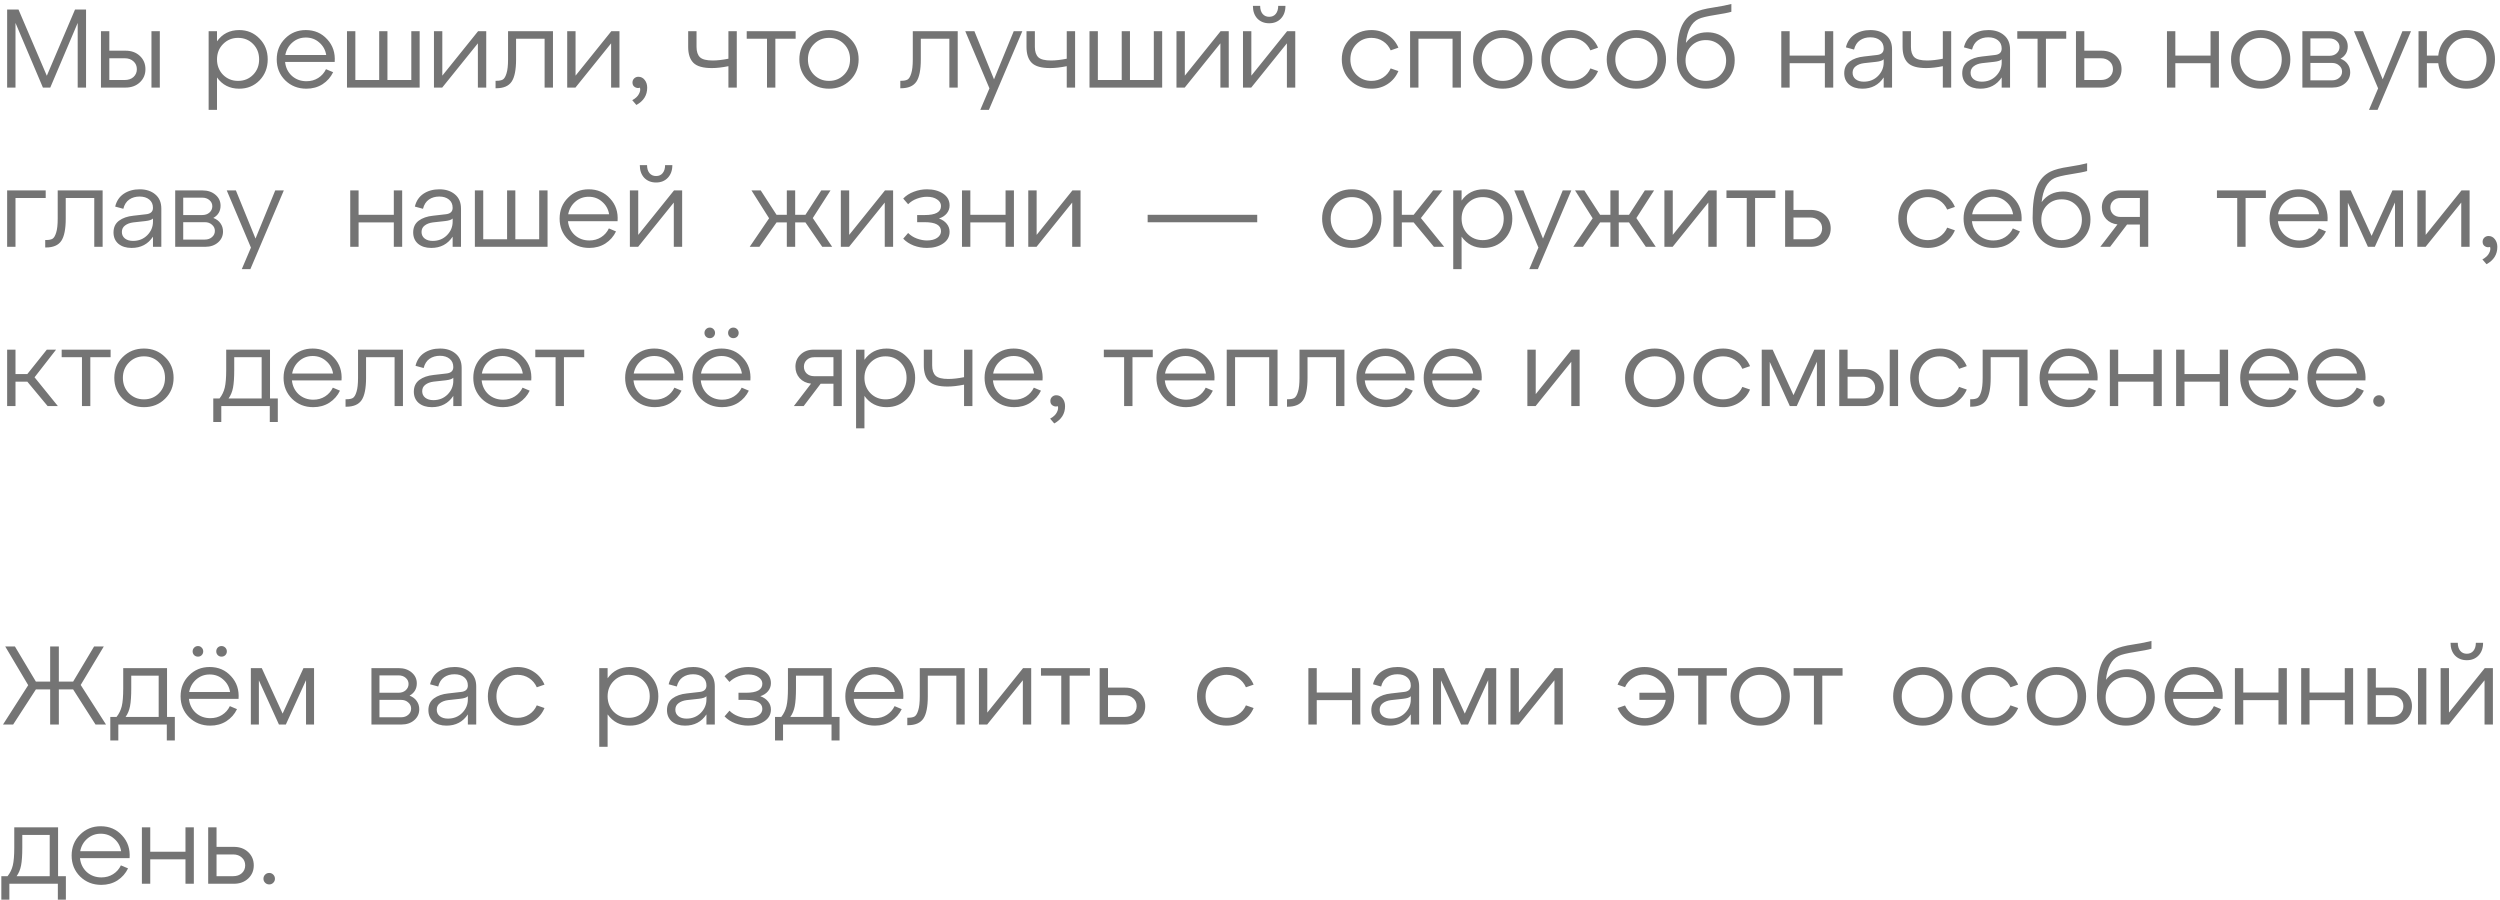 <?xml version="1.0" encoding="UTF-8"?> <svg xmlns="http://www.w3.org/2000/svg" width="314" height="113" viewBox="0 0 314 113" fill="none"><path d="M10.808 1.2V11H9.758V2.88L6.314 11H5.39L1.946 2.88V11H0.896V1.2H2.324L5.88 9.516L9.422 1.2H10.808ZM15.761 11H12.681V3.916H13.731V6.366H15.761C16.498 6.366 17.101 6.585 17.567 7.024C18.034 7.463 18.267 8.018 18.267 8.69C18.267 9.353 18.034 9.903 17.567 10.342C17.101 10.781 16.498 11 15.761 11ZM20.073 11H19.023V3.916H20.073V11ZM13.731 7.318V10.048H15.677C16.125 10.048 16.489 9.922 16.769 9.67C17.049 9.409 17.189 9.082 17.189 8.69C17.189 8.289 17.049 7.962 16.769 7.71C16.489 7.449 16.125 7.318 15.677 7.318H13.731ZM30.041 3.776C31.058 3.776 31.907 4.131 32.589 4.84C33.279 5.54 33.625 6.413 33.625 7.458C33.625 8.503 33.284 9.381 32.603 10.09C31.921 10.79 31.067 11.14 30.041 11.14C28.855 11.14 27.927 10.669 27.255 9.726V13.8H26.205V3.916H27.255V5.19C27.927 4.247 28.855 3.776 30.041 3.776ZM29.901 10.16C30.657 10.16 31.287 9.903 31.791 9.39C32.295 8.877 32.547 8.233 32.547 7.458C32.547 6.683 32.295 6.039 31.791 5.526C31.287 5.013 30.657 4.756 29.901 4.756C29.154 4.756 28.524 5.017 28.011 5.54C27.507 6.053 27.255 6.693 27.255 7.458C27.255 8.223 27.507 8.867 28.011 9.39C28.524 9.903 29.154 10.16 29.901 10.16ZM38.411 3.776C39.503 3.776 40.399 4.163 41.099 4.938C41.808 5.703 42.121 6.651 42.037 7.78H35.807C35.881 8.489 36.166 9.073 36.661 9.53C37.165 9.978 37.776 10.202 38.495 10.202C39.045 10.202 39.535 10.067 39.965 9.796C40.394 9.525 40.721 9.157 40.945 8.69L41.841 9.068C41.542 9.693 41.099 10.197 40.511 10.58C39.923 10.953 39.246 11.14 38.481 11.14C37.426 11.14 36.539 10.79 35.821 10.09C35.111 9.381 34.757 8.503 34.757 7.458C34.757 6.413 35.107 5.54 35.807 4.84C36.507 4.131 37.375 3.776 38.411 3.776ZM38.411 4.714C37.767 4.714 37.207 4.919 36.731 5.33C36.255 5.741 35.956 6.268 35.835 6.912H40.973C40.87 6.277 40.581 5.755 40.105 5.344C39.638 4.924 39.073 4.714 38.411 4.714ZM52.709 11H43.581V3.916H44.632V10.048H47.627V3.916H48.663V10.048H51.66V3.916H52.709V11ZM55.555 9.502L60.049 3.916H61.071V11H60.021V5.442L55.541 11H54.505V3.916H55.555V9.502ZM62.327 11.084H62.243V10.146H62.369C62.705 10.146 62.966 10.095 63.153 9.992C63.34 9.88 63.494 9.623 63.615 9.222C63.746 8.821 63.811 8.233 63.811 7.458V3.916H69.453V11H68.403V4.868H64.819V7.458C64.819 8.774 64.632 9.707 64.259 10.258C63.886 10.809 63.242 11.084 62.327 11.084ZM72.29 9.502L76.784 3.916H77.806V11H76.756V5.442L72.276 11H71.24V3.916H72.29V9.502ZM80.181 9.642C80.508 9.642 80.774 9.777 80.979 10.048C81.185 10.309 81.287 10.631 81.287 11.014C81.287 11.966 80.835 12.689 79.929 13.184L79.411 12.582C79.822 12.358 80.102 12.097 80.251 11.798C80.41 11.499 80.452 11.238 80.377 11.014C80.163 11.089 79.953 11.065 79.747 10.944C79.542 10.823 79.439 10.631 79.439 10.37C79.439 10.165 79.509 9.992 79.649 9.852C79.799 9.712 79.976 9.642 80.181 9.642ZM91.489 7.374V3.916H92.539V11H91.489V8.312C90.714 8.471 90.024 8.55 89.417 8.55C88.306 8.55 87.532 8.331 87.093 7.892C86.654 7.453 86.435 6.786 86.435 5.89V3.916H87.485V5.89C87.485 6.478 87.63 6.912 87.919 7.192C88.208 7.463 88.74 7.598 89.515 7.598C90.084 7.598 90.742 7.523 91.489 7.374ZM97.385 11H96.335V4.868H93.787V3.916H99.933V4.868H97.385V11ZM101.461 10.09C100.752 9.381 100.397 8.503 100.397 7.458C100.397 6.413 100.752 5.54 101.461 4.84C102.18 4.131 103.067 3.776 104.121 3.776C105.176 3.776 106.058 4.131 106.767 4.84C107.486 5.54 107.845 6.413 107.845 7.458C107.845 8.503 107.486 9.381 106.767 10.09C106.058 10.79 105.176 11.14 104.121 11.14C103.067 11.14 102.18 10.79 101.461 10.09ZM102.231 5.54C101.727 6.053 101.475 6.693 101.475 7.458C101.475 8.223 101.727 8.867 102.231 9.39C102.745 9.903 103.375 10.16 104.121 10.16C104.877 10.16 105.507 9.903 106.011 9.39C106.515 8.877 106.767 8.233 106.767 7.458C106.767 6.683 106.515 6.039 106.011 5.526C105.507 5.013 104.877 4.756 104.121 4.756C103.375 4.756 102.745 5.017 102.231 5.54ZM113.163 11.084H113.079V10.146H113.205C113.541 10.146 113.802 10.095 113.989 9.992C114.175 9.88 114.329 9.623 114.451 9.222C114.581 8.821 114.647 8.233 114.647 7.458V3.916H120.289V11H119.239V4.868H115.655V7.458C115.655 8.774 115.468 9.707 115.095 10.258C114.721 10.809 114.077 11.084 113.163 11.084ZM124.848 9.964L127.326 3.916H128.404L124.204 13.8H123.126L124.274 11.098L121.236 3.916H122.384L124.848 9.964ZM133.983 7.374V3.916H135.033V11H133.983V8.312C133.208 8.471 132.518 8.55 131.911 8.55C130.8 8.55 130.026 8.331 129.587 7.892C129.148 7.453 128.929 6.786 128.929 5.89V3.916H129.979V5.89C129.979 6.478 130.124 6.912 130.413 7.192C130.702 7.463 131.234 7.598 132.009 7.598C132.578 7.598 133.236 7.523 133.983 7.374ZM145.969 11H136.841V3.916H137.891V10.048H140.887V3.916H141.923V10.048H144.919V3.916H145.969V11ZM148.815 9.502L153.309 3.916H154.331V11H153.281V5.442L148.801 11H147.765V3.916H148.815V9.502ZM160.879 2.334C160.505 2.726 160.015 2.922 159.409 2.922C158.802 2.922 158.307 2.726 157.925 2.334C157.551 1.933 157.365 1.401 157.365 0.738H158.275C158.275 1.158 158.377 1.494 158.583 1.746C158.788 1.989 159.063 2.11 159.409 2.11C159.763 2.11 160.039 1.989 160.235 1.746C160.44 1.494 160.543 1.158 160.543 0.738H161.453C161.453 1.401 161.261 1.933 160.879 2.334ZM157.169 9.502L161.663 3.916H162.685V11H161.635V5.442L157.155 11H156.119V3.916H157.169V9.502ZM169.592 10.09C168.883 9.381 168.528 8.503 168.528 7.458C168.528 6.413 168.883 5.54 169.592 4.84C170.311 4.131 171.197 3.776 172.252 3.776C173.017 3.776 173.699 3.977 174.296 4.378C174.903 4.77 175.351 5.307 175.64 5.988L174.674 6.324C174.459 5.839 174.137 5.456 173.708 5.176C173.279 4.896 172.793 4.756 172.252 4.756C171.505 4.756 170.875 5.017 170.362 5.54C169.858 6.053 169.606 6.693 169.606 7.458C169.606 8.223 169.858 8.867 170.362 9.39C170.875 9.903 171.505 10.16 172.252 10.16C172.793 10.16 173.279 10.02 173.708 9.74C174.137 9.46 174.459 9.077 174.674 8.592L175.64 8.928C175.351 9.609 174.903 10.151 174.296 10.552C173.699 10.944 173.017 11.14 172.252 11.14C171.197 11.14 170.311 10.79 169.592 10.09ZM178.157 11H177.107V3.916H183.491V11H182.441V4.868H178.157V11ZM186.08 10.09C185.371 9.381 185.016 8.503 185.016 7.458C185.016 6.413 185.371 5.54 186.08 4.84C186.799 4.131 187.686 3.776 188.74 3.776C189.795 3.776 190.677 4.131 191.386 4.84C192.105 5.54 192.464 6.413 192.464 7.458C192.464 8.503 192.105 9.381 191.386 10.09C190.677 10.79 189.795 11.14 188.74 11.14C187.686 11.14 186.799 10.79 186.08 10.09ZM186.85 5.54C186.346 6.053 186.094 6.693 186.094 7.458C186.094 8.223 186.346 8.867 186.85 9.39C187.364 9.903 187.994 10.16 188.74 10.16C189.496 10.16 190.126 9.903 190.63 9.39C191.134 8.877 191.386 8.233 191.386 7.458C191.386 6.683 191.134 6.039 190.63 5.526C190.126 5.013 189.496 4.756 188.74 4.756C187.994 4.756 187.364 5.017 186.85 5.54ZM194.666 10.09C193.957 9.381 193.602 8.503 193.602 7.458C193.602 6.413 193.957 5.54 194.666 4.84C195.385 4.131 196.272 3.776 197.326 3.776C198.092 3.776 198.773 3.977 199.37 4.378C199.977 4.77 200.425 5.307 200.714 5.988L199.748 6.324C199.534 5.839 199.212 5.456 198.782 5.176C198.353 4.896 197.868 4.756 197.326 4.756C196.58 4.756 195.95 5.017 195.436 5.54C194.932 6.053 194.68 6.693 194.68 7.458C194.68 8.223 194.932 8.867 195.436 9.39C195.95 9.903 196.58 10.16 197.326 10.16C197.868 10.16 198.353 10.02 198.782 9.74C199.212 9.46 199.534 9.077 199.748 8.592L200.714 8.928C200.425 9.609 199.977 10.151 199.37 10.552C198.773 10.944 198.092 11.14 197.326 11.14C196.272 11.14 195.385 10.79 194.666 10.09ZM202.869 10.09C202.16 9.381 201.805 8.503 201.805 7.458C201.805 6.413 202.16 5.54 202.869 4.84C203.588 4.131 204.475 3.776 205.529 3.776C206.584 3.776 207.466 4.131 208.175 4.84C208.894 5.54 209.253 6.413 209.253 7.458C209.253 8.503 208.894 9.381 208.175 10.09C207.466 10.79 206.584 11.14 205.529 11.14C204.475 11.14 203.588 10.79 202.869 10.09ZM203.639 5.54C203.135 6.053 202.883 6.693 202.883 7.458C202.883 8.223 203.135 8.867 203.639 9.39C204.153 9.903 204.783 10.16 205.529 10.16C206.285 10.16 206.915 9.903 207.419 9.39C207.923 8.877 208.175 8.233 208.175 7.458C208.175 6.683 207.923 6.039 207.419 5.526C206.915 5.013 206.285 4.756 205.529 4.756C204.783 4.756 204.153 5.017 203.639 5.54ZM214.449 4.056C215.429 4.056 216.246 4.392 216.899 5.064C217.553 5.736 217.879 6.567 217.879 7.556C217.879 8.583 217.534 9.437 216.843 10.118C216.153 10.799 215.289 11.14 214.253 11.14C213.208 11.14 212.34 10.79 211.649 10.09C210.959 9.39 210.613 8.485 210.613 7.374C210.613 5.685 210.786 4.392 211.131 3.496C211.477 2.6 212.055 1.951 212.867 1.55C213.381 1.298 214.146 1.097 215.163 0.948C216.181 0.789 216.946 0.64 217.459 0.5V1.48C217.095 1.592 216.405 1.727 215.387 1.886C214.379 2.045 213.693 2.213 213.329 2.39C212.443 2.819 211.915 3.818 211.747 5.386C212.391 4.499 213.292 4.056 214.449 4.056ZM212.433 9.432C212.919 9.917 213.525 10.16 214.253 10.16C214.981 10.16 215.588 9.917 216.073 9.432C216.559 8.947 216.801 8.335 216.801 7.598C216.801 6.861 216.559 6.249 216.073 5.764C215.588 5.279 214.981 5.036 214.253 5.036C213.525 5.036 212.919 5.279 212.433 5.764C211.948 6.249 211.705 6.861 211.705 7.598C211.705 8.335 211.948 8.947 212.433 9.432ZM224.78 11H223.73V3.916H224.78V6.982H229.204V3.916H230.254V11H229.204V7.934H224.78V11ZM234.926 3.776C235.729 3.776 236.382 3.991 236.886 4.42C237.39 4.84 237.642 5.433 237.642 6.198V11H236.592V9.726C235.967 10.669 235.071 11.14 233.904 11.14C233.223 11.14 232.672 10.967 232.252 10.622C231.841 10.267 231.636 9.791 231.636 9.194C231.636 8.559 231.865 8.069 232.322 7.724C232.789 7.379 233.391 7.169 234.128 7.094L235.71 6.912C236.298 6.856 236.592 6.585 236.592 6.1C236.592 5.661 236.438 5.316 236.13 5.064C235.822 4.812 235.416 4.686 234.912 4.686C234.408 4.686 233.974 4.812 233.61 5.064C233.246 5.316 232.999 5.703 232.868 6.226L231.846 5.946C232.014 5.246 232.373 4.709 232.924 4.336C233.484 3.963 234.151 3.776 234.926 3.776ZM234.086 10.258C234.805 10.258 235.402 10.02 235.878 9.544C236.354 9.059 236.592 8.494 236.592 7.85V7.444C236.452 7.603 236.135 7.71 235.64 7.766L234.114 7.934C233.685 7.99 233.339 8.121 233.078 8.326C232.817 8.522 232.686 8.793 232.686 9.138C232.686 9.474 232.812 9.745 233.064 9.95C233.325 10.155 233.666 10.258 234.086 10.258ZM244.018 7.374V3.916H245.068V11H244.018V8.312C243.244 8.471 242.553 8.55 241.946 8.55C240.836 8.55 240.061 8.331 239.622 7.892C239.184 7.453 238.964 6.786 238.964 5.89V3.916H240.014V5.89C240.014 6.478 240.159 6.912 240.448 7.192C240.738 7.463 241.27 7.598 242.044 7.598C242.614 7.598 243.272 7.523 244.018 7.374ZM249.746 3.776C250.549 3.776 251.202 3.991 251.706 4.42C252.21 4.84 252.462 5.433 252.462 6.198V11H251.412V9.726C250.787 10.669 249.891 11.14 248.724 11.14C248.043 11.14 247.492 10.967 247.072 10.622C246.662 10.267 246.456 9.791 246.456 9.194C246.456 8.559 246.685 8.069 247.142 7.724C247.609 7.379 248.211 7.169 248.948 7.094L250.53 6.912C251.118 6.856 251.412 6.585 251.412 6.1C251.412 5.661 251.258 5.316 250.95 5.064C250.642 4.812 250.236 4.686 249.732 4.686C249.228 4.686 248.794 4.812 248.43 5.064C248.066 5.316 247.819 5.703 247.688 6.226L246.666 5.946C246.834 5.246 247.194 4.709 247.744 4.336C248.304 3.963 248.972 3.776 249.746 3.776ZM248.906 10.258C249.625 10.258 250.222 10.02 250.698 9.544C251.174 9.059 251.412 8.494 251.412 7.85V7.444C251.272 7.603 250.955 7.71 250.46 7.766L248.934 7.934C248.505 7.99 248.16 8.121 247.898 8.326C247.637 8.522 247.506 8.793 247.506 9.138C247.506 9.474 247.632 9.745 247.884 9.95C248.146 10.155 248.486 10.258 248.906 10.258ZM256.969 11H255.919V4.868H253.371V3.916H259.517V4.868H256.969V11ZM263.96 11H260.74V3.916H261.79V6.366H263.96C264.697 6.366 265.299 6.585 265.766 7.024C266.232 7.463 266.466 8.018 266.466 8.69C266.466 9.353 266.232 9.903 265.766 10.342C265.299 10.781 264.697 11 263.96 11ZM261.79 7.318V10.048H263.876C264.324 10.048 264.688 9.922 264.968 9.67C265.248 9.409 265.388 9.082 265.388 8.69C265.388 8.289 265.248 7.962 264.968 7.71C264.688 7.449 264.324 7.318 263.876 7.318H261.79ZM273.221 11H272.171V3.916H273.221V6.982H277.645V3.916H278.695V11H277.645V7.934H273.221V11ZM281.282 10.09C280.572 9.381 280.218 8.503 280.218 7.458C280.218 6.413 280.572 5.54 281.282 4.84C282 4.131 282.887 3.776 283.942 3.776C284.996 3.776 285.878 4.131 286.588 4.84C287.306 5.54 287.666 6.413 287.666 7.458C287.666 8.503 287.306 9.381 286.588 10.09C285.878 10.79 284.996 11.14 283.942 11.14C282.887 11.14 282 10.79 281.282 10.09ZM282.052 5.54C281.548 6.053 281.296 6.693 281.296 7.458C281.296 8.223 281.548 8.867 282.052 9.39C282.565 9.903 283.195 10.16 283.942 10.16C284.698 10.16 285.328 9.903 285.832 9.39C286.336 8.877 286.588 8.233 286.588 7.458C286.588 6.683 286.336 6.039 285.832 5.526C285.328 5.013 284.698 4.756 283.942 4.756C283.195 4.756 282.565 5.017 282.052 5.54ZM293.967 7.374C294.359 7.523 294.658 7.747 294.863 8.046C295.078 8.345 295.185 8.69 295.185 9.082C295.185 9.633 294.975 10.09 294.555 10.454C294.135 10.818 293.599 11 292.945 11H289.179V3.916H292.609C293.263 3.916 293.804 4.098 294.233 4.462C294.663 4.826 294.877 5.283 294.877 5.834C294.877 6.515 294.574 7.029 293.967 7.374ZM292.567 4.826H290.187V7.01H292.567C292.941 7.01 293.244 6.907 293.477 6.702C293.72 6.487 293.841 6.221 293.841 5.904C293.841 5.596 293.72 5.339 293.477 5.134C293.244 4.929 292.941 4.826 292.567 4.826ZM290.187 10.09H292.903C293.267 10.09 293.566 9.987 293.799 9.782C294.042 9.577 294.163 9.315 294.163 8.998C294.163 8.69 294.042 8.433 293.799 8.228C293.566 8.013 293.267 7.906 292.903 7.906H290.187V10.09ZM299.266 9.964L301.744 3.916H302.822L298.622 13.8H297.544L298.692 11.098L295.654 3.916H296.802L299.266 9.964ZM309.801 3.776C310.818 3.776 311.668 4.131 312.349 4.84C313.03 5.54 313.371 6.413 313.371 7.458C313.371 8.503 313.03 9.381 312.349 10.09C311.668 10.79 310.818 11.14 309.801 11.14C308.858 11.14 308.056 10.841 307.393 10.244C306.73 9.637 306.348 8.867 306.245 7.934H304.817V11H303.767V3.916H304.817V6.982H306.245C306.348 6.049 306.73 5.283 307.393 4.686C308.056 4.079 308.858 3.776 309.801 3.776ZM307.967 9.39C308.452 9.903 309.054 10.16 309.773 10.16C310.492 10.16 311.094 9.903 311.579 9.39C312.064 8.867 312.307 8.223 312.307 7.458C312.307 6.693 312.064 6.053 311.579 5.54C311.094 5.017 310.492 4.756 309.773 4.756C309.054 4.756 308.452 5.017 307.967 5.54C307.491 6.053 307.253 6.693 307.253 7.458C307.253 8.223 307.491 8.867 307.967 9.39ZM1.946 31H0.896V23.916H5.74V24.868H1.946V31ZM5.764 31.084H5.68V30.146H5.806C6.142 30.146 6.404 30.095 6.59 29.992C6.777 29.88 6.931 29.623 7.052 29.222C7.183 28.821 7.248 28.233 7.248 27.458V23.916H12.89V31H11.84V24.868H8.256V27.458C8.256 28.774 8.07 29.707 7.696 30.258C7.323 30.809 6.679 31.084 5.764 31.084ZM17.547 23.776C18.35 23.776 19.003 23.991 19.507 24.42C20.011 24.84 20.263 25.433 20.263 26.198V31H19.213V29.726C18.588 30.669 17.692 31.14 16.525 31.14C15.844 31.14 15.293 30.967 14.873 30.622C14.463 30.267 14.257 29.791 14.257 29.194C14.257 28.559 14.486 28.069 14.943 27.724C15.41 27.379 16.012 27.169 16.749 27.094L18.331 26.912C18.919 26.856 19.213 26.585 19.213 26.1C19.213 25.661 19.059 25.316 18.751 25.064C18.443 24.812 18.037 24.686 17.533 24.686C17.029 24.686 16.595 24.812 16.231 25.064C15.867 25.316 15.62 25.703 15.489 26.226L14.467 25.946C14.635 25.246 14.995 24.709 15.545 24.336C16.105 23.963 16.773 23.776 17.547 23.776ZM16.707 30.258C17.426 30.258 18.023 30.02 18.499 29.544C18.975 29.059 19.213 28.494 19.213 27.85V27.444C19.073 27.603 18.756 27.71 18.261 27.766L16.735 27.934C16.306 27.99 15.961 28.121 15.699 28.326C15.438 28.522 15.307 28.793 15.307 29.138C15.307 29.474 15.433 29.745 15.685 29.95C15.947 30.155 16.287 30.258 16.707 30.258ZM26.793 27.374C27.185 27.523 27.484 27.747 27.689 28.046C27.904 28.345 28.011 28.69 28.011 29.082C28.011 29.633 27.801 30.09 27.381 30.454C26.961 30.818 26.425 31 25.771 31H22.005V23.916H25.435C26.089 23.916 26.63 24.098 27.059 24.462C27.489 24.826 27.703 25.283 27.703 25.834C27.703 26.515 27.4 27.029 26.793 27.374ZM25.393 24.826H23.013V27.01H25.393C25.767 27.01 26.07 26.907 26.303 26.702C26.546 26.487 26.667 26.221 26.667 25.904C26.667 25.596 26.546 25.339 26.303 25.134C26.07 24.929 25.767 24.826 25.393 24.826ZM23.013 30.09H25.729C26.093 30.09 26.392 29.987 26.625 29.782C26.868 29.577 26.989 29.315 26.989 28.998C26.989 28.69 26.868 28.433 26.625 28.228C26.392 28.013 26.093 27.906 25.729 27.906H23.013V30.09ZM32.092 29.964L34.57 23.916H35.648L31.448 33.8H30.37L31.518 31.098L28.48 23.916H29.628L32.092 29.964ZM45.039 31H43.989V23.916H45.039V26.982H49.463V23.916H50.513V31H49.463V27.934H45.039V31ZM55.186 23.776C55.988 23.776 56.642 23.991 57.146 24.42C57.65 24.84 57.902 25.433 57.902 26.198V31H56.852V29.726C56.226 30.669 55.33 31.14 54.164 31.14C53.482 31.14 52.932 30.967 52.512 30.622C52.101 30.267 51.896 29.791 51.896 29.194C51.896 28.559 52.124 28.069 52.582 27.724C53.048 27.379 53.65 27.169 54.388 27.094L55.97 26.912C56.558 26.856 56.852 26.585 56.852 26.1C56.852 25.661 56.698 25.316 56.39 25.064C56.082 24.812 55.676 24.686 55.172 24.686C54.668 24.686 54.234 24.812 53.87 25.064C53.506 25.316 53.258 25.703 53.128 26.226L52.106 25.946C52.274 25.246 52.633 24.709 53.184 24.336C53.744 23.963 54.411 23.776 55.186 23.776ZM54.346 30.258C55.064 30.258 55.662 30.02 56.138 29.544C56.614 29.059 56.852 28.494 56.852 27.85V27.444C56.712 27.603 56.394 27.71 55.9 27.766L54.374 27.934C53.944 27.99 53.599 28.121 53.338 28.326C53.076 28.522 52.946 28.793 52.946 29.138C52.946 29.474 53.072 29.745 53.324 29.95C53.585 30.155 53.926 30.258 54.346 30.258ZM68.772 31H59.644V23.916H60.694V30.048H63.69V23.916H64.726V30.048H67.722V23.916H68.772V31ZM73.942 23.776C75.034 23.776 75.93 24.163 76.629 24.938C77.339 25.703 77.651 26.651 77.567 27.78H71.338C71.412 28.489 71.697 29.073 72.192 29.53C72.695 29.978 73.307 30.202 74.025 30.202C74.576 30.202 75.066 30.067 75.496 29.796C75.925 29.525 76.251 29.157 76.475 28.69L77.371 29.068C77.073 29.693 76.629 30.197 76.041 30.58C75.454 30.953 74.777 31.14 74.011 31.14C72.957 31.14 72.07 30.79 71.352 30.09C70.642 29.381 70.287 28.503 70.287 27.458C70.287 26.413 70.638 25.54 71.338 24.84C72.037 24.131 72.906 23.776 73.942 23.776ZM73.942 24.714C73.297 24.714 72.737 24.919 72.261 25.33C71.785 25.741 71.487 26.268 71.365 26.912H76.504C76.401 26.277 76.112 25.755 75.635 25.344C75.169 24.924 74.604 24.714 73.942 24.714ZM83.873 22.334C83.499 22.726 83.009 22.922 82.403 22.922C81.796 22.922 81.301 22.726 80.918 22.334C80.545 21.933 80.359 21.401 80.359 20.738H81.269C81.269 21.158 81.371 21.494 81.576 21.746C81.782 21.989 82.057 22.11 82.403 22.11C82.757 22.11 83.032 21.989 83.228 21.746C83.434 21.494 83.537 21.158 83.537 20.738H84.447C84.447 21.401 84.255 21.933 83.873 22.334ZM80.162 29.502L84.656 23.916H85.678V31H84.629V25.442L80.148 31H79.112V23.916H80.162V29.502ZM104.312 23.916L102.086 27.388L104.522 31H103.276L101.162 27.934H99.874V31H98.824V27.934H97.536L95.38 31H94.162L96.598 27.416L94.386 23.916H95.548L97.536 26.982H98.824V23.916H99.874V26.982H101.162L103.15 23.916H104.312ZM106.658 29.502L111.152 23.916H112.174V31H111.124V25.442L106.644 31H105.608V23.916H106.658V29.502ZM117.938 27.444C118.358 27.593 118.684 27.817 118.918 28.116C119.151 28.405 119.268 28.737 119.268 29.11C119.268 29.735 118.992 30.23 118.442 30.594C117.9 30.958 117.228 31.14 116.426 31.14C115.856 31.14 115.306 31.042 114.774 30.846C114.242 30.641 113.798 30.351 113.444 29.978L114.06 29.264C114.368 29.572 114.736 29.805 115.166 29.964C115.604 30.123 116.024 30.202 116.426 30.202C116.958 30.202 117.382 30.095 117.7 29.88C118.026 29.656 118.19 29.376 118.19 29.04C118.19 28.284 117.508 27.906 116.146 27.906H115.194V27.01H116.146C117.508 27.01 118.19 26.632 118.19 25.876C118.19 25.54 118.026 25.265 117.7 25.05C117.382 24.826 116.958 24.714 116.426 24.714C116.024 24.714 115.604 24.793 115.166 24.952C114.736 25.111 114.368 25.344 114.06 25.652L113.444 24.938C113.798 24.565 114.242 24.28 114.774 24.084C115.306 23.879 115.856 23.776 116.426 23.776C117.238 23.776 117.914 23.958 118.456 24.322C118.997 24.686 119.268 25.181 119.268 25.806C119.268 26.179 119.151 26.511 118.918 26.8C118.684 27.089 118.358 27.304 117.938 27.444ZM121.875 31H120.825V23.916H121.875V26.982H126.299V23.916H127.349V31H126.299V27.934H121.875V31ZM130.201 29.502L134.695 23.916H135.717V31H134.667V25.442L130.187 31H129.151V23.916H130.201V29.502ZM157.907 27.92H144.145V26.982H157.907V27.92ZM167.122 30.09C166.413 29.381 166.058 28.503 166.058 27.458C166.058 26.413 166.413 25.54 167.122 24.84C167.841 24.131 168.727 23.776 169.782 23.776C170.837 23.776 171.719 24.131 172.428 24.84C173.147 25.54 173.506 26.413 173.506 27.458C173.506 28.503 173.147 29.381 172.428 30.09C171.719 30.79 170.837 31.14 169.782 31.14C168.727 31.14 167.841 30.79 167.122 30.09ZM167.892 25.54C167.388 26.053 167.136 26.693 167.136 27.458C167.136 28.223 167.388 28.867 167.892 29.39C168.405 29.903 169.035 30.16 169.782 30.16C170.538 30.16 171.168 29.903 171.672 29.39C172.176 28.877 172.428 28.233 172.428 27.458C172.428 26.683 172.176 26.039 171.672 25.526C171.168 25.013 170.538 24.756 169.782 24.756C169.035 24.756 168.405 25.017 167.892 25.54ZM181.166 23.916L178.464 27.388L181.39 31H180.102L177.554 27.934H176.07V31H175.02V23.916H176.07V26.982H177.554L180.004 23.916H181.166ZM186.362 23.776C187.379 23.776 188.228 24.131 188.91 24.84C189.6 25.54 189.946 26.413 189.946 27.458C189.946 28.503 189.605 29.381 188.924 30.09C188.242 30.79 187.388 31.14 186.362 31.14C185.176 31.14 184.248 30.669 183.576 29.726V33.8H182.526V23.916H183.576V25.19C184.248 24.247 185.176 23.776 186.362 23.776ZM186.222 30.16C186.978 30.16 187.608 29.903 188.112 29.39C188.616 28.877 188.868 28.233 188.868 27.458C188.868 26.683 188.616 26.039 188.112 25.526C187.608 25.013 186.978 24.756 186.222 24.756C185.475 24.756 184.845 25.017 184.332 25.54C183.828 26.053 183.576 26.693 183.576 27.458C183.576 28.223 183.828 28.867 184.332 29.39C184.845 29.903 185.475 30.16 186.222 30.16ZM193.801 29.964L196.279 23.916H197.357L193.157 33.8H192.079L193.227 31.098L190.189 23.916H191.337L193.801 29.964ZM207.753 23.916L205.527 27.388L207.963 31H206.717L204.603 27.934H203.315V31H202.265V27.934H200.977L198.821 31H197.603L200.039 27.416L197.827 23.916H198.989L200.977 26.982H202.265V23.916H203.315V26.982H204.603L206.591 23.916H207.753ZM210.099 29.502L214.593 23.916H215.615V31H214.565V25.442L210.085 31H209.049V23.916H210.099V29.502ZM220.441 31H219.391V24.868H216.843V23.916H222.989V24.868H220.441V31ZM227.431 31H224.211V23.916H225.261V26.366H227.431C228.168 26.366 228.77 26.585 229.237 27.024C229.704 27.463 229.937 28.018 229.937 28.69C229.937 29.353 229.704 29.903 229.237 30.342C228.77 30.781 228.168 31 227.431 31ZM225.261 27.318V30.048H227.347C227.795 30.048 228.159 29.922 228.439 29.67C228.719 29.409 228.859 29.082 228.859 28.69C228.859 28.289 228.719 27.962 228.439 27.71C228.159 27.449 227.795 27.318 227.347 27.318H225.261ZM239.487 30.09C238.778 29.381 238.423 28.503 238.423 27.458C238.423 26.413 238.778 25.54 239.487 24.84C240.206 24.131 241.092 23.776 242.147 23.776C242.912 23.776 243.594 23.977 244.191 24.378C244.798 24.77 245.246 25.307 245.535 25.988L244.569 26.324C244.354 25.839 244.032 25.456 243.603 25.176C243.174 24.896 242.688 24.756 242.147 24.756C241.4 24.756 240.77 25.017 240.257 25.54C239.753 26.053 239.501 26.693 239.501 27.458C239.501 28.223 239.753 28.867 240.257 29.39C240.77 29.903 241.4 30.16 242.147 30.16C242.688 30.16 243.174 30.02 243.603 29.74C244.032 29.46 244.354 29.077 244.569 28.592L245.535 28.928C245.246 29.609 244.798 30.151 244.191 30.552C243.594 30.944 242.912 31.14 242.147 31.14C241.092 31.14 240.206 30.79 239.487 30.09ZM250.28 23.776C251.372 23.776 252.268 24.163 252.968 24.938C253.677 25.703 253.99 26.651 253.906 27.78H247.676C247.751 28.489 248.035 29.073 248.53 29.53C249.034 29.978 249.645 30.202 250.364 30.202C250.915 30.202 251.405 30.067 251.834 29.796C252.263 29.525 252.59 29.157 252.814 28.69L253.71 29.068C253.411 29.693 252.968 30.197 252.38 30.58C251.792 30.953 251.115 31.14 250.35 31.14C249.295 31.14 248.409 30.79 247.69 30.09C246.981 29.381 246.626 28.503 246.626 27.458C246.626 26.413 246.976 25.54 247.676 24.84C248.376 24.131 249.244 23.776 250.28 23.776ZM250.28 24.714C249.636 24.714 249.076 24.919 248.6 25.33C248.124 25.741 247.825 26.268 247.704 26.912H252.842C252.739 26.277 252.45 25.755 251.974 25.344C251.507 24.924 250.943 24.714 250.28 24.714ZM259.133 24.056C260.113 24.056 260.93 24.392 261.583 25.064C262.237 25.736 262.563 26.567 262.563 27.556C262.563 28.583 262.218 29.437 261.527 30.118C260.837 30.799 259.973 31.14 258.937 31.14C257.892 31.14 257.024 30.79 256.333 30.09C255.643 29.39 255.297 28.485 255.297 27.374C255.297 25.685 255.47 24.392 255.815 23.496C256.161 22.6 256.739 21.951 257.551 21.55C258.065 21.298 258.83 21.097 259.847 20.948C260.865 20.789 261.63 20.64 262.143 20.5V21.48C261.779 21.592 261.089 21.727 260.071 21.886C259.063 22.045 258.377 22.213 258.013 22.39C257.127 22.819 256.599 23.818 256.431 25.386C257.075 24.499 257.976 24.056 259.133 24.056ZM257.117 29.432C257.603 29.917 258.209 30.16 258.937 30.16C259.665 30.16 260.272 29.917 260.757 29.432C261.243 28.947 261.485 28.335 261.485 27.598C261.485 26.861 261.243 26.249 260.757 25.764C260.272 25.279 259.665 25.036 258.937 25.036C258.209 25.036 257.603 25.279 257.117 25.764C256.632 26.249 256.389 26.861 256.389 27.598C256.389 28.335 256.632 28.947 257.117 29.432ZM266.29 23.916H269.818V31H268.768V28.2H267.158L265.03 31H263.798L265.954 28.186C265.366 28.121 264.89 27.892 264.526 27.5C264.171 27.099 263.994 26.618 263.994 26.058C263.994 25.442 264.209 24.933 264.638 24.532C265.067 24.121 265.618 23.916 266.29 23.916ZM266.332 27.248H268.768V24.868H266.332C265.959 24.868 265.651 24.985 265.408 25.218C265.175 25.442 265.058 25.722 265.058 26.058C265.058 26.394 265.175 26.679 265.408 26.912C265.651 27.136 265.959 27.248 266.332 27.248ZM282.045 31H280.995V24.868H278.447V23.916H284.593V24.868H282.045V31ZM288.711 23.776C289.803 23.776 290.699 24.163 291.399 24.938C292.109 25.703 292.421 26.651 292.337 27.78H286.107C286.182 28.489 286.467 29.073 286.961 29.53C287.465 29.978 288.077 30.202 288.795 30.202C289.346 30.202 289.836 30.067 290.265 29.796C290.695 29.525 291.021 29.157 291.245 28.69L292.141 29.068C291.843 29.693 291.399 30.197 290.811 30.58C290.223 30.953 289.547 31.14 288.781 31.14C287.727 31.14 286.84 30.79 286.121 30.09C285.412 29.381 285.057 28.503 285.057 27.458C285.057 26.413 285.407 25.54 286.107 24.84C286.807 24.131 287.675 23.776 288.711 23.776ZM288.711 24.714C288.067 24.714 287.507 24.919 287.031 25.33C286.555 25.741 286.257 26.268 286.135 26.912H291.273C291.171 26.277 290.881 25.755 290.405 25.344C289.939 24.924 289.374 24.714 288.711 24.714ZM301.82 23.916V31H300.812V25.428L298.278 31H297.41L294.89 25.456V31H293.882V23.916H295.254L297.872 29.628L300.49 23.916H301.82ZM304.667 29.502L309.161 23.916H310.183V31H309.133V25.442L304.653 31H303.617V23.916H304.667V29.502ZM312.558 29.642C312.885 29.642 313.151 29.777 313.356 30.048C313.562 30.309 313.664 30.631 313.664 31.014C313.664 31.966 313.212 32.689 312.306 33.184L311.788 32.582C312.199 32.358 312.479 32.097 312.628 31.798C312.787 31.499 312.829 31.238 312.754 31.014C312.54 31.089 312.33 31.065 312.124 30.944C311.919 30.823 311.816 30.631 311.816 30.37C311.816 30.165 311.886 29.992 312.026 29.852C312.176 29.712 312.353 29.642 312.558 29.642ZM7.042 43.916L4.34 47.388L7.266 51H5.978L3.43 47.934H1.946V51H0.896V43.916H1.946V46.982H3.43L5.88 43.916H7.042ZM11.344 51H10.294V44.868H7.746V43.916H13.892V44.868H11.344V51ZM15.42 50.09C14.711 49.381 14.356 48.503 14.356 47.458C14.356 46.413 14.711 45.54 15.42 44.84C16.139 44.131 17.026 43.776 18.08 43.776C19.135 43.776 20.017 44.131 20.726 44.84C21.445 45.54 21.804 46.413 21.804 47.458C21.804 48.503 21.445 49.381 20.726 50.09C20.017 50.79 19.135 51.14 18.08 51.14C17.026 51.14 16.139 50.79 15.42 50.09ZM16.19 45.54C15.686 46.053 15.434 46.693 15.434 47.458C15.434 48.223 15.686 48.867 16.19 49.39C16.704 49.903 17.334 50.16 18.08 50.16C18.836 50.16 19.466 49.903 19.97 49.39C20.474 48.877 20.726 48.233 20.726 47.458C20.726 46.683 20.474 46.039 19.97 45.526C19.466 45.013 18.836 44.756 18.08 44.756C17.334 44.756 16.704 45.017 16.19 45.54ZM33.913 43.916V50.048H34.893V53.002H33.885V51H27.795V53.002H26.787V50.048H27.571C27.889 49.647 28.108 49.194 28.229 48.69C28.351 48.177 28.411 47.435 28.411 46.464V43.916H33.913ZM28.705 50.048H32.863V44.868H29.419V46.464C29.419 47.425 29.368 48.172 29.265 48.704C29.163 49.227 28.976 49.675 28.705 50.048ZM39.27 43.776C40.362 43.776 41.258 44.163 41.958 44.938C42.667 45.703 42.98 46.651 42.896 47.78H36.666C36.741 48.489 37.025 49.073 37.52 49.53C38.024 49.978 38.635 50.202 39.354 50.202C39.905 50.202 40.395 50.067 40.824 49.796C41.253 49.525 41.58 49.157 41.804 48.69L42.7 49.068C42.401 49.693 41.958 50.197 41.37 50.58C40.782 50.953 40.105 51.14 39.34 51.14C38.285 51.14 37.399 50.79 36.68 50.09C35.971 49.381 35.616 48.503 35.616 47.458C35.616 46.413 35.966 45.54 36.666 44.84C37.366 44.131 38.234 43.776 39.27 43.776ZM39.27 44.714C38.626 44.714 38.066 44.919 37.59 45.33C37.114 45.741 36.815 46.268 36.694 46.912H41.832C41.729 46.277 41.44 45.755 40.964 45.344C40.497 44.924 39.933 44.714 39.27 44.714ZM43.485 51.084H43.401V50.146H43.527C43.863 50.146 44.124 50.095 44.311 49.992C44.498 49.88 44.652 49.623 44.773 49.222C44.904 48.821 44.969 48.233 44.969 47.458V43.916H50.611V51H49.561V44.868H45.977V47.458C45.977 48.774 45.79 49.707 45.417 50.258C45.044 50.809 44.4 51.084 43.485 51.084ZM55.268 43.776C56.071 43.776 56.724 43.991 57.228 44.42C57.732 44.84 57.984 45.433 57.984 46.198V51H56.934V49.726C56.309 50.669 55.413 51.14 54.246 51.14C53.565 51.14 53.014 50.967 52.594 50.622C52.183 50.267 51.978 49.791 51.978 49.194C51.978 48.559 52.207 48.069 52.664 47.724C53.131 47.379 53.733 47.169 54.47 47.094L56.052 46.912C56.64 46.856 56.934 46.585 56.934 46.1C56.934 45.661 56.78 45.316 56.472 45.064C56.164 44.812 55.758 44.686 55.254 44.686C54.75 44.686 54.316 44.812 53.952 45.064C53.588 45.316 53.341 45.703 53.21 46.226L52.188 45.946C52.356 45.246 52.715 44.709 53.266 44.336C53.826 43.963 54.493 43.776 55.268 43.776ZM54.428 50.258C55.147 50.258 55.744 50.02 56.22 49.544C56.696 49.059 56.934 48.494 56.934 47.85V47.444C56.794 47.603 56.477 47.71 55.982 47.766L54.456 47.934C54.027 47.99 53.681 48.121 53.42 48.326C53.159 48.522 53.028 48.793 53.028 49.138C53.028 49.474 53.154 49.745 53.406 49.95C53.667 50.155 54.008 50.258 54.428 50.258ZM63.1 43.776C64.192 43.776 65.088 44.163 65.788 44.938C66.497 45.703 66.81 46.651 66.726 47.78H60.496C60.571 48.489 60.855 49.073 61.35 49.53C61.854 49.978 62.465 50.202 63.184 50.202C63.735 50.202 64.225 50.067 64.654 49.796C65.083 49.525 65.41 49.157 65.634 48.69L66.53 49.068C66.231 49.693 65.788 50.197 65.2 50.58C64.612 50.953 63.935 51.14 63.17 51.14C62.115 51.14 61.229 50.79 60.51 50.09C59.801 49.381 59.446 48.503 59.446 47.458C59.446 46.413 59.796 45.54 60.496 44.84C61.196 44.131 62.064 43.776 63.1 43.776ZM63.1 44.714C62.456 44.714 61.896 44.919 61.42 45.33C60.944 45.741 60.645 46.268 60.524 46.912H65.662C65.559 46.277 65.27 45.755 64.794 45.344C64.327 44.924 63.763 44.714 63.1 44.714ZM70.831 51H69.781V44.868H67.233V43.916H73.379V44.868H70.831V51ZM82.172 43.776C83.264 43.776 84.16 44.163 84.86 44.938C85.57 45.703 85.882 46.651 85.798 47.78H79.568C79.643 48.489 79.928 49.073 80.422 49.53C80.926 49.978 81.538 50.202 82.256 50.202C82.807 50.202 83.297 50.067 83.726 49.796C84.156 49.525 84.482 49.157 84.706 48.69L85.602 49.068C85.304 49.693 84.86 50.197 84.272 50.58C83.684 50.953 83.008 51.14 82.242 51.14C81.188 51.14 80.301 50.79 79.582 50.09C78.873 49.381 78.518 48.503 78.518 47.458C78.518 46.413 78.868 45.54 79.568 44.84C80.268 44.131 81.136 43.776 82.172 43.776ZM82.172 44.714C81.528 44.714 80.968 44.919 80.492 45.33C80.016 45.741 79.718 46.268 79.596 46.912H84.734C84.632 46.277 84.342 45.755 83.866 45.344C83.4 44.924 82.835 44.714 82.172 44.714ZM89.614 42.292C89.492 42.413 89.338 42.474 89.152 42.474C88.965 42.474 88.806 42.413 88.676 42.292C88.545 42.161 88.48 42.003 88.48 41.816C88.48 41.629 88.545 41.471 88.676 41.34C88.806 41.209 88.965 41.144 89.152 41.144C89.338 41.144 89.492 41.209 89.614 41.34C89.744 41.471 89.81 41.629 89.81 41.816C89.81 42.003 89.744 42.161 89.614 42.292ZM92.106 42.474C91.928 42.474 91.774 42.413 91.644 42.292C91.513 42.161 91.448 42.003 91.448 41.816C91.448 41.629 91.508 41.471 91.63 41.34C91.76 41.209 91.919 41.144 92.106 41.144C92.292 41.144 92.451 41.209 92.582 41.34C92.712 41.471 92.778 41.629 92.778 41.816C92.778 42.003 92.712 42.161 92.582 42.292C92.451 42.413 92.292 42.474 92.106 42.474ZM90.622 43.776C91.714 43.776 92.61 44.163 93.31 44.938C94.019 45.703 94.332 46.651 94.248 47.78H88.018C88.092 48.489 88.377 49.073 88.872 49.53C89.376 49.978 89.987 50.202 90.706 50.202C91.256 50.202 91.746 50.067 92.176 49.796C92.605 49.525 92.932 49.157 93.156 48.69L94.052 49.068C93.753 49.693 93.31 50.197 92.722 50.58C92.134 50.953 91.457 51.14 90.692 51.14C89.637 51.14 88.75 50.79 88.032 50.09C87.322 49.381 86.968 48.503 86.968 47.458C86.968 46.413 87.318 45.54 88.018 44.84C88.718 44.131 89.586 43.776 90.622 43.776ZM90.622 44.714C89.978 44.714 89.418 44.919 88.942 45.33C88.466 45.741 88.167 46.268 88.046 46.912H93.184C93.081 46.277 92.792 45.755 92.316 45.344C91.849 44.924 91.284 44.714 90.622 44.714ZM102.202 43.916H105.73V51H104.68V48.2H103.07L100.942 51H99.71L101.866 48.186C101.278 48.121 100.802 47.892 100.438 47.5C100.083 47.099 99.906 46.618 99.906 46.058C99.906 45.442 100.12 44.933 100.55 44.532C100.979 44.121 101.53 43.916 102.202 43.916ZM102.244 47.248H104.68V44.868H102.244C101.87 44.868 101.562 44.985 101.32 45.218C101.086 45.442 100.97 45.722 100.97 46.058C100.97 46.394 101.086 46.679 101.32 46.912C101.562 47.136 101.87 47.248 102.244 47.248ZM111.359 43.776C112.376 43.776 113.226 44.131 113.907 44.84C114.598 45.54 114.943 46.413 114.943 47.458C114.943 48.503 114.602 49.381 113.921 50.09C113.24 50.79 112.386 51.14 111.359 51.14C110.174 51.14 109.245 50.669 108.573 49.726V53.8H107.523V43.916H108.573V45.19C109.245 44.247 110.174 43.776 111.359 43.776ZM111.219 50.16C111.975 50.16 112.605 49.903 113.109 49.39C113.613 48.877 113.865 48.233 113.865 47.458C113.865 46.683 113.613 46.039 113.109 45.526C112.605 45.013 111.975 44.756 111.219 44.756C110.472 44.756 109.842 45.017 109.329 45.54C108.825 46.053 108.573 46.693 108.573 47.458C108.573 48.223 108.825 48.867 109.329 49.39C109.842 49.903 110.472 50.16 111.219 50.16ZM121.085 47.374V43.916H122.135V51H121.085V48.312C120.31 48.471 119.619 48.55 119.013 48.55C117.902 48.55 117.127 48.331 116.689 47.892C116.25 47.453 116.031 46.786 116.031 45.89V43.916H117.081V45.89C117.081 46.478 117.225 46.912 117.515 47.192C117.804 47.463 118.336 47.598 119.111 47.598C119.68 47.598 120.338 47.523 121.085 47.374ZM127.317 43.776C128.409 43.776 129.305 44.163 130.005 44.938C130.714 45.703 131.027 46.651 130.943 47.78H124.713C124.788 48.489 125.072 49.073 125.567 49.53C126.071 49.978 126.682 50.202 127.401 50.202C127.952 50.202 128.442 50.067 128.871 49.796C129.3 49.525 129.627 49.157 129.851 48.69L130.747 49.068C130.448 49.693 130.005 50.197 129.417 50.58C128.829 50.953 128.152 51.14 127.387 51.14C126.332 51.14 125.446 50.79 124.727 50.09C124.018 49.381 123.663 48.503 123.663 47.458C123.663 46.413 124.013 45.54 124.713 44.84C125.413 44.131 126.281 43.776 127.317 43.776ZM127.317 44.714C126.673 44.714 126.113 44.919 125.637 45.33C125.161 45.741 124.862 46.268 124.741 46.912H129.879C129.776 46.277 129.487 45.755 129.011 45.344C128.544 44.924 127.98 44.714 127.317 44.714ZM132.666 49.642C132.992 49.642 133.258 49.777 133.464 50.048C133.669 50.309 133.772 50.631 133.772 51.014C133.772 51.966 133.319 52.689 132.414 53.184L131.896 52.582C132.306 52.358 132.586 52.097 132.736 51.798C132.894 51.499 132.936 51.238 132.862 51.014C132.647 51.089 132.437 51.065 132.232 50.944C132.026 50.823 131.924 50.631 131.924 50.37C131.924 50.165 131.994 49.992 132.134 49.852C132.283 49.712 132.46 49.642 132.666 49.642ZM142.239 51H141.189V44.868H138.641V43.916H144.787V44.868H142.239V51ZM148.905 43.776C149.997 43.776 150.893 44.163 151.593 44.938C152.302 45.703 152.615 46.651 152.531 47.78H146.301C146.375 48.489 146.66 49.073 147.155 49.53C147.659 49.978 148.27 50.202 148.989 50.202C149.539 50.202 150.029 50.067 150.459 49.796C150.888 49.525 151.215 49.157 151.439 48.69L152.335 49.068C152.036 49.693 151.593 50.197 151.005 50.58C150.417 50.953 149.74 51.14 148.975 51.14C147.92 51.14 147.033 50.79 146.315 50.09C145.605 49.381 145.251 48.503 145.251 47.458C145.251 46.413 145.601 45.54 146.301 44.84C147.001 44.131 147.869 43.776 148.905 43.776ZM148.905 44.714C148.261 44.714 147.701 44.919 147.225 45.33C146.749 45.741 146.45 46.268 146.329 46.912H151.467C151.364 46.277 151.075 45.755 150.599 45.344C150.132 44.924 149.567 44.714 148.905 44.714ZM155.126 51H154.076V43.916H160.46V51H159.41V44.868H155.126V51ZM161.733 51.084H161.649V50.146H161.775C162.111 50.146 162.372 50.095 162.559 49.992C162.746 49.88 162.9 49.623 163.021 49.222C163.152 48.821 163.217 48.233 163.217 47.458V43.916H168.859V51H167.809V44.868H164.225V47.458C164.225 48.774 164.038 49.707 163.665 50.258C163.292 50.809 162.648 51.084 161.733 51.084ZM174.02 43.776C175.112 43.776 176.008 44.163 176.708 44.938C177.417 45.703 177.73 46.651 177.646 47.78H171.416C171.491 48.489 171.775 49.073 172.27 49.53C172.774 49.978 173.385 50.202 174.104 50.202C174.655 50.202 175.145 50.067 175.574 49.796C176.003 49.525 176.33 49.157 176.554 48.69L177.45 49.068C177.151 49.693 176.708 50.197 176.12 50.58C175.532 50.953 174.855 51.14 174.09 51.14C173.035 51.14 172.149 50.79 171.43 50.09C170.721 49.381 170.366 48.503 170.366 47.458C170.366 46.413 170.716 45.54 171.416 44.84C172.116 44.131 172.984 43.776 174.02 43.776ZM174.02 44.714C173.376 44.714 172.816 44.919 172.34 45.33C171.864 45.741 171.565 46.268 171.444 46.912H176.582C176.479 46.277 176.19 45.755 175.714 45.344C175.247 44.924 174.683 44.714 174.02 44.714ZM182.469 43.776C183.561 43.776 184.457 44.163 185.157 44.938C185.867 45.703 186.179 46.651 186.095 47.78H179.865C179.94 48.489 180.225 49.073 180.719 49.53C181.223 49.978 181.835 50.202 182.553 50.202C183.104 50.202 183.594 50.067 184.023 49.796C184.453 49.525 184.779 49.157 185.003 48.69L185.899 49.068C185.601 49.693 185.157 50.197 184.569 50.58C183.981 50.953 183.305 51.14 182.539 51.14C181.485 51.14 180.598 50.79 179.879 50.09C179.17 49.381 178.815 48.503 178.815 47.458C178.815 46.413 179.165 45.54 179.865 44.84C180.565 44.131 181.433 43.776 182.469 43.776ZM182.469 44.714C181.825 44.714 181.265 44.919 180.789 45.33C180.313 45.741 180.015 46.268 179.893 46.912H185.031C184.929 46.277 184.639 45.755 184.163 45.344C183.697 44.924 183.132 44.714 182.469 44.714ZM192.887 49.502L197.381 43.916H198.403V51H197.353V45.442L192.873 51H191.837V43.916H192.887V49.502ZM205.172 50.09C204.463 49.381 204.108 48.503 204.108 47.458C204.108 46.413 204.463 45.54 205.172 44.84C205.891 44.131 206.778 43.776 207.832 43.776C208.887 43.776 209.769 44.131 210.478 44.84C211.197 45.54 211.556 46.413 211.556 47.458C211.556 48.503 211.197 49.381 210.478 50.09C209.769 50.79 208.887 51.14 207.832 51.14C206.778 51.14 205.891 50.79 205.172 50.09ZM205.942 45.54C205.438 46.053 205.186 46.693 205.186 47.458C205.186 48.223 205.438 48.867 205.942 49.39C206.456 49.903 207.086 50.16 207.832 50.16C208.588 50.16 209.218 49.903 209.722 49.39C210.226 48.877 210.478 48.233 210.478 47.458C210.478 46.683 210.226 46.039 209.722 45.526C209.218 45.013 208.588 44.756 207.832 44.756C207.086 44.756 206.456 45.017 205.942 45.54ZM213.758 50.09C213.049 49.381 212.694 48.503 212.694 47.458C212.694 46.413 213.049 45.54 213.758 44.84C214.477 44.131 215.363 43.776 216.418 43.776C217.183 43.776 217.865 43.977 218.462 44.378C219.069 44.77 219.517 45.307 219.806 45.988L218.84 46.324C218.625 45.839 218.303 45.456 217.874 45.176C217.445 44.896 216.959 44.756 216.418 44.756C215.671 44.756 215.041 45.017 214.528 45.54C214.024 46.053 213.772 46.693 213.772 47.458C213.772 48.223 214.024 48.867 214.528 49.39C215.041 49.903 215.671 50.16 216.418 50.16C216.959 50.16 217.445 50.02 217.874 49.74C218.303 49.46 218.625 49.077 218.84 48.592L219.806 48.928C219.517 49.609 219.069 50.151 218.462 50.552C217.865 50.944 217.183 51.14 216.418 51.14C215.363 51.14 214.477 50.79 213.758 50.09ZM229.211 43.916V51H228.203V45.428L225.669 51H224.801L222.281 45.456V51H221.273V43.916H222.645L225.263 49.628L227.881 43.916H229.211ZM234.087 51H231.007V43.916H232.057V46.366H234.087C234.825 46.366 235.427 46.585 235.893 47.024C236.36 47.463 236.593 48.018 236.593 48.69C236.593 49.353 236.36 49.903 235.893 50.342C235.427 50.781 234.825 51 234.087 51ZM238.399 51H237.349V43.916H238.399V51ZM232.057 47.318V50.048H234.003C234.451 50.048 234.815 49.922 235.095 49.67C235.375 49.409 235.515 49.082 235.515 48.69C235.515 48.289 235.375 47.962 235.095 47.71C234.815 47.449 234.451 47.318 234.003 47.318H232.057ZM240.979 50.09C240.269 49.381 239.915 48.503 239.915 47.458C239.915 46.413 240.269 45.54 240.979 44.84C241.697 44.131 242.584 43.776 243.639 43.776C244.404 43.776 245.085 43.977 245.683 44.378C246.289 44.77 246.737 45.307 247.027 45.988L246.061 46.324C245.846 45.839 245.524 45.456 245.095 45.176C244.665 44.896 244.18 44.756 243.639 44.756C242.892 44.756 242.262 45.017 241.749 45.54C241.245 46.053 240.993 46.693 240.993 47.458C240.993 48.223 241.245 48.867 241.749 49.39C242.262 49.903 242.892 50.16 243.639 50.16C244.18 50.16 244.665 50.02 245.095 49.74C245.524 49.46 245.846 49.077 246.061 48.592L247.027 48.928C246.737 49.609 246.289 50.151 245.683 50.552C245.085 50.944 244.404 51.14 243.639 51.14C242.584 51.14 241.697 50.79 240.979 50.09ZM247.538 51.084H247.454V50.146H247.58C247.916 50.146 248.177 50.095 248.364 49.992C248.55 49.88 248.704 49.623 248.826 49.222C248.956 48.821 249.022 48.233 249.022 47.458V43.916H254.664V51H253.614V44.868H250.03V47.458C250.03 48.774 249.843 49.707 249.47 50.258C249.096 50.809 248.452 51.084 247.538 51.084ZM259.825 43.776C260.917 43.776 261.813 44.163 262.513 44.938C263.222 45.703 263.535 46.651 263.451 47.78H257.221C257.295 48.489 257.58 49.073 258.075 49.53C258.579 49.978 259.19 50.202 259.909 50.202C260.459 50.202 260.949 50.067 261.379 49.796C261.808 49.525 262.135 49.157 262.359 48.69L263.255 49.068C262.956 49.693 262.513 50.197 261.925 50.58C261.337 50.953 260.66 51.14 259.895 51.14C258.84 51.14 257.953 50.79 257.235 50.09C256.525 49.381 256.171 48.503 256.171 47.458C256.171 46.413 256.521 45.54 257.221 44.84C257.921 44.131 258.789 43.776 259.825 43.776ZM259.825 44.714C259.181 44.714 258.621 44.919 258.145 45.33C257.669 45.741 257.37 46.268 257.249 46.912H262.387C262.284 46.277 261.995 45.755 261.519 45.344C261.052 44.924 260.487 44.714 259.825 44.714ZM266.046 51H264.996V43.916H266.046V46.982H270.47V43.916H271.52V51H270.47V47.934H266.046V51ZM274.372 51H273.322V43.916H274.372V46.982H278.796V43.916H279.846V51H278.796V47.934H274.372V51ZM285.022 43.776C286.114 43.776 287.01 44.163 287.71 44.938C288.419 45.703 288.732 46.651 288.648 47.78H282.418C282.493 48.489 282.777 49.073 283.272 49.53C283.776 49.978 284.387 50.202 285.106 50.202C285.657 50.202 286.147 50.067 286.576 49.796C287.005 49.525 287.332 49.157 287.556 48.69L288.452 49.068C288.153 49.693 287.71 50.197 287.122 50.58C286.534 50.953 285.857 51.14 285.092 51.14C284.037 51.14 283.151 50.79 282.432 50.09C281.723 49.381 281.368 48.503 281.368 47.458C281.368 46.413 281.718 45.54 282.418 44.84C283.118 44.131 283.986 43.776 285.022 43.776ZM285.022 44.714C284.378 44.714 283.818 44.919 283.342 45.33C282.866 45.741 282.567 46.268 282.446 46.912H287.584C287.481 46.277 287.192 45.755 286.716 45.344C286.249 44.924 285.685 44.714 285.022 44.714ZM293.471 43.776C294.563 43.776 295.459 44.163 296.159 44.938C296.869 45.703 297.181 46.651 297.097 47.78H290.867C290.942 48.489 291.227 49.073 291.721 49.53C292.225 49.978 292.837 50.202 293.555 50.202C294.106 50.202 294.596 50.067 295.025 49.796C295.455 49.525 295.781 49.157 296.005 48.69L296.901 49.068C296.603 49.693 296.159 50.197 295.571 50.58C294.983 50.953 294.307 51.14 293.541 51.14C292.487 51.14 291.6 50.79 290.881 50.09C290.172 49.381 289.817 48.503 289.817 47.458C289.817 46.413 290.167 45.54 290.867 44.84C291.567 44.131 292.435 43.776 293.471 43.776ZM293.471 44.714C292.827 44.714 292.267 44.919 291.791 45.33C291.315 45.741 291.017 46.268 290.895 46.912H296.033C295.931 46.277 295.641 45.755 295.165 45.344C294.699 44.924 294.134 44.714 293.471 44.714ZM298.078 50.37C298.078 50.165 298.148 49.992 298.288 49.852C298.428 49.712 298.601 49.642 298.806 49.642C299.002 49.642 299.17 49.712 299.31 49.852C299.45 49.992 299.52 50.165 299.52 50.37C299.52 50.566 299.45 50.734 299.31 50.874C299.17 51.014 299.002 51.084 298.806 51.084C298.601 51.084 298.428 51.014 298.288 50.874C298.148 50.734 298.078 50.566 298.078 50.37ZM13.034 81.2L10.136 86.03L13.314 91H11.998L9.184 86.59H7.392V91H6.3V86.59H4.508L1.652 91H0.378L3.542 86.058L0.658 81.2H1.876L4.508 85.61H6.3V81.2H7.392V85.61H9.184L11.816 81.2H13.034ZM20.98 83.916V90.048H21.959V93.002H20.951V91H14.861V93.002H13.854V90.048H14.637C14.955 89.647 15.174 89.194 15.296 88.69C15.417 88.177 15.477 87.435 15.477 86.464V83.916H20.98ZM15.771 90.048H19.93V84.868H16.485V86.464C16.485 87.425 16.434 88.172 16.331 88.704C16.229 89.227 16.042 89.675 15.771 90.048ZM25.328 82.292C25.207 82.413 25.053 82.474 24.866 82.474C24.68 82.474 24.521 82.413 24.39 82.292C24.26 82.161 24.194 82.003 24.194 81.816C24.194 81.629 24.26 81.471 24.39 81.34C24.521 81.209 24.68 81.144 24.866 81.144C25.053 81.144 25.207 81.209 25.328 81.34C25.459 81.471 25.524 81.629 25.524 81.816C25.524 82.003 25.459 82.161 25.328 82.292ZM27.82 82.474C27.643 82.474 27.489 82.413 27.358 82.292C27.228 82.161 27.162 82.003 27.162 81.816C27.162 81.629 27.223 81.471 27.344 81.34C27.475 81.209 27.634 81.144 27.82 81.144C28.007 81.144 28.166 81.209 28.296 81.34C28.427 81.471 28.492 81.629 28.492 81.816C28.492 82.003 28.427 82.161 28.296 82.292C28.166 82.413 28.007 82.474 27.82 82.474ZM26.336 83.776C27.428 83.776 28.324 84.163 29.024 84.938C29.734 85.703 30.046 86.651 29.962 87.78H23.732C23.807 88.489 24.092 89.073 24.586 89.53C25.09 89.978 25.702 90.202 26.42 90.202C26.971 90.202 27.461 90.067 27.89 89.796C28.32 89.525 28.646 89.157 28.87 88.69L29.766 89.068C29.468 89.693 29.024 90.197 28.436 90.58C27.848 90.953 27.172 91.14 26.406 91.14C25.352 91.14 24.465 90.79 23.746 90.09C23.037 89.381 22.682 88.503 22.682 87.458C22.682 86.413 23.032 85.54 23.732 84.84C24.432 84.131 25.3 83.776 26.336 83.776ZM26.336 84.714C25.692 84.714 25.132 84.919 24.656 85.33C24.18 85.741 23.882 86.268 23.76 86.912H28.898C28.796 86.277 28.506 85.755 28.03 85.344C27.564 84.924 26.999 84.714 26.336 84.714ZM39.445 83.916V91H38.437V85.428L35.903 91H35.035L32.515 85.456V91H31.507V83.916H32.879L35.497 89.628L38.115 83.916H39.445ZM51.441 87.374C51.833 87.523 52.132 87.747 52.337 88.046C52.552 88.345 52.659 88.69 52.659 89.082C52.659 89.633 52.449 90.09 52.029 90.454C51.609 90.818 51.072 91 50.419 91H46.653V83.916H50.083C50.736 83.916 51.278 84.098 51.707 84.462C52.136 84.826 52.351 85.283 52.351 85.834C52.351 86.515 52.048 87.029 51.441 87.374ZM50.041 84.826H47.661V87.01H50.041C50.414 87.01 50.718 86.907 50.951 86.702C51.194 86.487 51.315 86.221 51.315 85.904C51.315 85.596 51.194 85.339 50.951 85.134C50.718 84.929 50.414 84.826 50.041 84.826ZM47.661 90.09H50.377C50.741 90.09 51.04 89.987 51.273 89.782C51.516 89.577 51.637 89.315 51.637 88.998C51.637 88.69 51.516 88.433 51.273 88.228C51.04 88.013 50.741 87.906 50.377 87.906H47.661V90.09ZM57.097 83.776C57.9 83.776 58.553 83.991 59.057 84.42C59.561 84.84 59.813 85.433 59.813 86.198V91H58.763V89.726C58.138 90.669 57.242 91.14 56.075 91.14C55.394 91.14 54.843 90.967 54.423 90.622C54.013 90.267 53.807 89.791 53.807 89.194C53.807 88.559 54.036 88.069 54.493 87.724C54.96 87.379 55.562 87.169 56.299 87.094L57.881 86.912C58.469 86.856 58.763 86.585 58.763 86.1C58.763 85.661 58.609 85.316 58.301 85.064C57.993 84.812 57.587 84.686 57.083 84.686C56.579 84.686 56.145 84.812 55.781 85.064C55.417 85.316 55.17 85.703 55.039 86.226L54.017 85.946C54.185 85.246 54.545 84.709 55.095 84.336C55.655 83.963 56.323 83.776 57.097 83.776ZM56.257 90.258C56.976 90.258 57.573 90.02 58.049 89.544C58.525 89.059 58.763 88.494 58.763 87.85V87.444C58.623 87.603 58.306 87.71 57.811 87.766L56.285 87.934C55.856 87.99 55.511 88.121 55.249 88.326C54.988 88.522 54.857 88.793 54.857 89.138C54.857 89.474 54.983 89.745 55.235 89.95C55.497 90.155 55.837 90.258 56.257 90.258ZM62.34 90.09C61.63 89.381 61.276 88.503 61.276 87.458C61.276 86.413 61.63 85.54 62.34 84.84C63.058 84.131 63.945 83.776 64.999 83.776C65.765 83.776 66.446 83.977 67.043 84.378C67.65 84.77 68.098 85.307 68.388 85.988L67.421 86.324C67.207 85.839 66.885 85.456 66.456 85.176C66.026 84.896 65.541 84.756 64.999 84.756C64.253 84.756 63.623 85.017 63.109 85.54C62.605 86.053 62.353 86.693 62.353 87.458C62.353 88.223 62.605 88.867 63.109 89.39C63.623 89.903 64.253 90.16 64.999 90.16C65.541 90.16 66.026 90.02 66.456 89.74C66.885 89.46 67.207 89.077 67.421 88.592L68.388 88.928C68.098 89.609 67.65 90.151 67.043 90.552C66.446 90.944 65.765 91.14 64.999 91.14C63.945 91.14 63.058 90.79 62.34 90.09ZM79.102 83.776C80.119 83.776 80.969 84.131 81.65 84.84C82.341 85.54 82.686 86.413 82.686 87.458C82.686 88.503 82.345 89.381 81.664 90.09C80.983 90.79 80.129 91.14 79.102 91.14C77.916 91.14 76.988 90.669 76.316 89.726V93.8H75.266V83.916H76.316V85.19C76.988 84.247 77.916 83.776 79.102 83.776ZM78.962 90.16C79.718 90.16 80.348 89.903 80.852 89.39C81.356 88.877 81.608 88.233 81.608 87.458C81.608 86.683 81.356 86.039 80.852 85.526C80.348 85.013 79.718 84.756 78.962 84.756C78.215 84.756 77.585 85.017 77.072 85.54C76.568 86.053 76.316 86.693 76.316 87.458C76.316 88.223 76.568 88.867 77.072 89.39C77.585 89.903 78.215 90.16 78.962 90.16ZM87.064 83.776C87.866 83.776 88.519 83.991 89.023 84.42C89.528 84.84 89.779 85.433 89.779 86.198V91H88.73V89.726C88.104 90.669 87.208 91.14 86.041 91.14C85.36 91.14 84.809 90.967 84.389 90.622C83.979 90.267 83.773 89.791 83.773 89.194C83.773 88.559 84.002 88.069 84.46 87.724C84.926 87.379 85.528 87.169 86.266 87.094L87.847 86.912C88.436 86.856 88.73 86.585 88.73 86.1C88.73 85.661 88.576 85.316 88.267 85.064C87.96 84.812 87.553 84.686 87.049 84.686C86.546 84.686 86.112 84.812 85.748 85.064C85.383 85.316 85.136 85.703 85.005 86.226L83.984 85.946C84.151 85.246 84.511 84.709 85.061 84.336C85.621 83.963 86.289 83.776 87.064 83.776ZM86.224 90.258C86.942 90.258 87.54 90.02 88.016 89.544C88.492 89.059 88.73 88.494 88.73 87.85V87.444C88.59 87.603 88.272 87.71 87.778 87.766L86.251 87.934C85.822 87.99 85.477 88.121 85.216 88.326C84.954 88.522 84.823 88.793 84.823 89.138C84.823 89.474 84.95 89.745 85.201 89.95C85.463 90.155 85.803 90.258 86.224 90.258ZM95.498 87.444C95.918 87.593 96.244 87.817 96.478 88.116C96.711 88.405 96.828 88.737 96.828 89.11C96.828 89.735 96.552 90.23 96.002 90.594C95.46 90.958 94.788 91.14 93.986 91.14C93.416 91.14 92.866 91.042 92.334 90.846C91.802 90.641 91.358 90.351 91.004 89.978L91.62 89.264C91.928 89.572 92.296 89.805 92.726 89.964C93.164 90.123 93.584 90.202 93.986 90.202C94.518 90.202 94.942 90.095 95.26 89.88C95.586 89.656 95.75 89.376 95.75 89.04C95.75 88.284 95.068 87.906 93.706 87.906H92.754V87.01H93.706C95.068 87.01 95.75 86.632 95.75 85.876C95.75 85.54 95.586 85.265 95.26 85.05C94.942 84.826 94.518 84.714 93.986 84.714C93.584 84.714 93.164 84.793 92.726 84.952C92.296 85.111 91.928 85.344 91.62 85.652L91.004 84.938C91.358 84.565 91.802 84.28 92.334 84.084C92.866 83.879 93.416 83.776 93.986 83.776C94.798 83.776 95.474 83.958 96.016 84.322C96.557 84.686 96.828 85.181 96.828 85.806C96.828 86.179 96.711 86.511 96.478 86.8C96.244 87.089 95.918 87.304 95.498 87.444ZM104.468 83.916V90.048H105.448V93.002H104.44V91H98.35V93.002H97.343V90.048H98.126C98.444 89.647 98.663 89.194 98.784 88.69C98.906 88.177 98.966 87.435 98.966 86.464V83.916H104.468ZM99.26 90.048H103.418V84.868H99.975V86.464C99.975 87.425 99.923 88.172 99.82 88.704C99.718 89.227 99.531 89.675 99.26 90.048ZM109.825 83.776C110.917 83.776 111.813 84.163 112.513 84.938C113.223 85.703 113.535 86.651 113.451 87.78H107.221C107.296 88.489 107.581 89.073 108.075 89.53C108.579 89.978 109.191 90.202 109.909 90.202C110.46 90.202 110.95 90.067 111.379 89.796C111.809 89.525 112.135 89.157 112.359 88.69L113.255 89.068C112.957 89.693 112.513 90.197 111.925 90.58C111.337 90.953 110.661 91.14 109.895 91.14C108.841 91.14 107.954 90.79 107.235 90.09C106.526 89.381 106.171 88.503 106.171 87.458C106.171 86.413 106.521 85.54 107.221 84.84C107.921 84.131 108.789 83.776 109.825 83.776ZM109.825 84.714C109.181 84.714 108.621 84.919 108.145 85.33C107.669 85.741 107.371 86.268 107.249 86.912H112.387C112.285 86.277 111.995 85.755 111.519 85.344C111.053 84.924 110.488 84.714 109.825 84.714ZM114.04 91.084H113.956V90.146H114.082C114.418 90.146 114.68 90.095 114.866 89.992C115.053 89.88 115.207 89.623 115.328 89.222C115.459 88.821 115.524 88.233 115.524 87.458V83.916H121.166V91H120.116V84.868H116.532V87.458C116.532 88.774 116.346 89.707 115.972 90.258C115.599 90.809 114.955 91.084 114.04 91.084ZM124.003 89.502L128.497 83.916H129.519V91H128.469V85.442L123.989 91H122.953V83.916H124.003V89.502ZM134.345 91H133.295V84.868H130.747V83.916H136.893V84.868H134.345V91ZM141.335 91H138.115V83.916H139.165V86.366H141.335C142.073 86.366 142.675 86.585 143.141 87.024C143.608 87.463 143.841 88.018 143.841 88.69C143.841 89.353 143.608 89.903 143.141 90.342C142.675 90.781 142.073 91 141.335 91ZM139.165 87.318V90.048H141.251C141.699 90.048 142.063 89.922 142.343 89.67C142.623 89.409 142.763 89.082 142.763 88.69C142.763 88.289 142.623 87.962 142.343 87.71C142.063 87.449 141.699 87.318 141.251 87.318H139.165ZM151.407 90.09C150.697 89.381 150.343 88.503 150.343 87.458C150.343 86.413 150.697 85.54 151.407 84.84C152.125 84.131 153.012 83.776 154.067 83.776C154.832 83.776 155.513 83.977 156.111 84.378C156.717 84.77 157.165 85.307 157.455 85.988L156.489 86.324C156.274 85.839 155.952 85.456 155.523 85.176C155.093 84.896 154.608 84.756 154.067 84.756C153.32 84.756 152.69 85.017 152.177 85.54C151.673 86.053 151.421 86.693 151.421 87.458C151.421 88.223 151.673 88.867 152.177 89.39C152.69 89.903 153.32 90.16 154.067 90.16C154.608 90.16 155.093 90.02 155.523 89.74C155.952 89.46 156.274 89.077 156.489 88.592L157.455 88.928C157.165 89.609 156.717 90.151 156.111 90.552C155.513 90.944 154.832 91.14 154.067 91.14C153.012 91.14 152.125 90.79 151.407 90.09ZM165.383 91H164.333V83.916H165.383V86.982H169.807V83.916H170.857V91H169.807V87.934H165.383V91ZM175.529 83.776C176.332 83.776 176.985 83.991 177.489 84.42C177.993 84.84 178.245 85.433 178.245 86.198V91H177.195V89.726C176.57 90.669 175.674 91.14 174.507 91.14C173.826 91.14 173.275 90.967 172.855 90.622C172.444 90.267 172.239 89.791 172.239 89.194C172.239 88.559 172.468 88.069 172.925 87.724C173.392 87.379 173.994 87.169 174.731 87.094L176.313 86.912C176.901 86.856 177.195 86.585 177.195 86.1C177.195 85.661 177.041 85.316 176.733 85.064C176.425 84.812 176.019 84.686 175.515 84.686C175.011 84.686 174.577 84.812 174.213 85.064C173.849 85.316 173.602 85.703 173.471 86.226L172.449 85.946C172.617 85.246 172.976 84.709 173.527 84.336C174.087 83.963 174.754 83.776 175.529 83.776ZM174.689 90.258C175.408 90.258 176.005 90.02 176.481 89.544C176.957 89.059 177.195 88.494 177.195 87.85V87.444C177.055 87.603 176.738 87.71 176.243 87.766L174.717 87.934C174.288 87.99 173.942 88.121 173.681 88.326C173.42 88.522 173.289 88.793 173.289 89.138C173.289 89.474 173.415 89.745 173.667 89.95C173.928 90.155 174.269 90.258 174.689 90.258ZM187.925 83.916V91H186.917V85.428L184.383 91H183.515L180.995 85.456V91H179.987V83.916H181.359L183.977 89.628L186.595 83.916H187.925ZM190.772 89.502L195.266 83.916H196.288V91H195.238V85.442L190.758 91H189.722V83.916H190.772V89.502ZM206.553 83.776C207.617 83.776 208.503 84.131 209.213 84.84C209.922 85.54 210.277 86.413 210.277 87.458C210.277 88.513 209.922 89.39 209.213 90.09C208.503 90.79 207.617 91.14 206.553 91.14C205.787 91.14 205.101 90.944 204.494 90.552C203.897 90.151 203.454 89.609 203.164 88.928L204.102 88.606C204.317 89.082 204.639 89.469 205.068 89.768C205.507 90.057 206.002 90.202 206.553 90.202C207.243 90.202 207.831 89.987 208.317 89.558C208.811 89.129 209.11 88.578 209.213 87.906H205.909V87.01H209.213C209.11 86.338 208.811 85.787 208.317 85.358C207.831 84.929 207.243 84.714 206.553 84.714C206.002 84.714 205.512 84.859 205.082 85.148C204.653 85.428 204.326 85.815 204.102 86.31L203.164 85.988C203.454 85.307 203.897 84.77 204.494 84.378C205.101 83.977 205.787 83.776 206.553 83.776ZM214.345 91H213.295V84.868H210.747V83.916H216.893V84.868H214.345V91ZM218.421 90.09C217.712 89.381 217.357 88.503 217.357 87.458C217.357 86.413 217.712 85.54 218.421 84.84C219.14 84.131 220.026 83.776 221.081 83.776C222.136 83.776 223.018 84.131 223.727 84.84C224.446 85.54 224.805 86.413 224.805 87.458C224.805 88.503 224.446 89.381 223.727 90.09C223.018 90.79 222.136 91.14 221.081 91.14C220.026 91.14 219.14 90.79 218.421 90.09ZM219.191 85.54C218.687 86.053 218.435 86.693 218.435 87.458C218.435 88.223 218.687 88.867 219.191 89.39C219.704 89.903 220.334 90.16 221.081 90.16C221.837 90.16 222.467 89.903 222.971 89.39C223.475 88.877 223.727 88.233 223.727 87.458C223.727 86.683 223.475 86.039 222.971 85.526C222.467 85.013 221.837 84.756 221.081 84.756C220.334 84.756 219.704 85.017 219.191 85.54ZM228.878 91H227.828V84.868H225.28V83.916H231.426V84.868H228.878V91ZM238.844 90.09C238.135 89.381 237.78 88.503 237.78 87.458C237.78 86.413 238.135 85.54 238.844 84.84C239.563 84.131 240.449 83.776 241.504 83.776C242.559 83.776 243.441 84.131 244.15 84.84C244.869 85.54 245.228 86.413 245.228 87.458C245.228 88.503 244.869 89.381 244.15 90.09C243.441 90.79 242.559 91.14 241.504 91.14C240.449 91.14 239.563 90.79 238.844 90.09ZM239.614 85.54C239.11 86.053 238.858 86.693 238.858 87.458C238.858 88.223 239.11 88.867 239.614 89.39C240.127 89.903 240.757 90.16 241.504 90.16C242.26 90.16 242.89 89.903 243.394 89.39C243.898 88.877 244.15 88.233 244.15 87.458C244.15 86.683 243.898 86.039 243.394 85.526C242.89 85.013 242.26 84.756 241.504 84.756C240.757 84.756 240.127 85.017 239.614 85.54ZM247.43 90.09C246.721 89.381 246.366 88.503 246.366 87.458C246.366 86.413 246.721 85.54 247.43 84.84C248.149 84.131 249.035 83.776 250.09 83.776C250.855 83.776 251.537 83.977 252.134 84.378C252.741 84.77 253.189 85.307 253.478 85.988L252.512 86.324C252.297 85.839 251.975 85.456 251.546 85.176C251.117 84.896 250.631 84.756 250.09 84.756C249.343 84.756 248.713 85.017 248.2 85.54C247.696 86.053 247.444 86.693 247.444 87.458C247.444 88.223 247.696 88.867 248.2 89.39C248.713 89.903 249.343 90.16 250.09 90.16C250.631 90.16 251.117 90.02 251.546 89.74C251.975 89.46 252.297 89.077 252.512 88.592L253.478 88.928C253.189 89.609 252.741 90.151 252.134 90.552C251.537 90.944 250.855 91.14 250.09 91.14C249.035 91.14 248.149 90.79 247.43 90.09ZM255.633 90.09C254.924 89.381 254.569 88.503 254.569 87.458C254.569 86.413 254.924 85.54 255.633 84.84C256.352 84.131 257.238 83.776 258.293 83.776C259.348 83.776 260.23 84.131 260.939 84.84C261.658 85.54 262.017 86.413 262.017 87.458C262.017 88.503 261.658 89.381 260.939 90.09C260.23 90.79 259.348 91.14 258.293 91.14C257.238 91.14 256.352 90.79 255.633 90.09ZM256.403 85.54C255.899 86.053 255.647 86.693 255.647 87.458C255.647 88.223 255.899 88.867 256.403 89.39C256.916 89.903 257.546 90.16 258.293 90.16C259.049 90.16 259.679 89.903 260.183 89.39C260.687 88.877 260.939 88.233 260.939 87.458C260.939 86.683 260.687 86.039 260.183 85.526C259.679 85.013 259.049 84.756 258.293 84.756C257.546 84.756 256.916 85.017 256.403 85.54ZM267.213 84.056C268.193 84.056 269.01 84.392 269.663 85.064C270.316 85.736 270.643 86.567 270.643 87.556C270.643 88.583 270.298 89.437 269.607 90.118C268.916 90.799 268.053 91.14 267.017 91.14C265.972 91.14 265.104 90.79 264.413 90.09C263.722 89.39 263.377 88.485 263.377 87.374C263.377 85.685 263.55 84.392 263.895 83.496C264.24 82.6 264.819 81.951 265.631 81.55C266.144 81.298 266.91 81.097 267.927 80.948C268.944 80.789 269.71 80.64 270.223 80.5V81.48C269.859 81.592 269.168 81.727 268.151 81.886C267.143 82.045 266.457 82.213 266.093 82.39C265.206 82.819 264.679 83.818 264.511 85.386C265.155 84.499 266.056 84.056 267.213 84.056ZM265.197 89.432C265.682 89.917 266.289 90.16 267.017 90.16C267.745 90.16 268.352 89.917 268.837 89.432C269.322 88.947 269.565 88.335 269.565 87.598C269.565 86.861 269.322 86.249 268.837 85.764C268.352 85.279 267.745 85.036 267.017 85.036C266.289 85.036 265.682 85.279 265.197 85.764C264.712 86.249 264.469 86.861 264.469 87.598C264.469 88.335 264.712 88.947 265.197 89.432ZM275.532 83.776C276.624 83.776 277.52 84.163 278.22 84.938C278.929 85.703 279.242 86.651 279.158 87.78H272.928C273.002 88.489 273.287 89.073 273.782 89.53C274.286 89.978 274.897 90.202 275.616 90.202C276.166 90.202 276.656 90.067 277.086 89.796C277.515 89.525 277.842 89.157 278.066 88.69L278.962 89.068C278.663 89.693 278.22 90.197 277.632 90.58C277.044 90.953 276.367 91.14 275.602 91.14C274.547 91.14 273.66 90.79 272.942 90.09C272.232 89.381 271.878 88.503 271.878 87.458C271.878 86.413 272.228 85.54 272.928 84.84C273.628 84.131 274.496 83.776 275.532 83.776ZM275.532 84.714C274.888 84.714 274.328 84.919 273.852 85.33C273.376 85.741 273.077 86.268 272.956 86.912H278.094C277.991 86.277 277.702 85.755 277.226 85.344C276.759 84.924 276.194 84.714 275.532 84.714ZM281.753 91H280.703V83.916H281.753V86.982H286.177V83.916H287.227V91H286.177V87.934H281.753V91ZM290.079 91H289.029V83.916H290.079V86.982H294.503V83.916H295.553V91H294.503V87.934H290.079V91ZM300.435 91H297.355V83.916H298.405V86.366H300.435C301.172 86.366 301.774 86.585 302.241 87.024C302.708 87.463 302.941 88.018 302.941 88.69C302.941 89.353 302.708 89.903 302.241 90.342C301.774 90.781 301.172 91 300.435 91ZM304.747 91H303.697V83.916H304.747V91ZM298.405 87.318V90.048H300.351C300.799 90.048 301.163 89.922 301.443 89.67C301.723 89.409 301.863 89.082 301.863 88.69C301.863 88.289 301.723 87.962 301.443 87.71C301.163 87.449 300.799 87.318 300.351 87.318H298.405ZM311.302 82.334C310.929 82.726 310.439 82.922 309.832 82.922C309.226 82.922 308.731 82.726 308.348 82.334C307.975 81.933 307.788 81.401 307.788 80.738H308.698C308.698 81.158 308.801 81.494 309.006 81.746C309.212 81.989 309.487 82.11 309.832 82.11C310.187 82.11 310.462 81.989 310.658 81.746C310.864 81.494 310.966 81.158 310.966 80.738H311.876C311.876 81.401 311.685 81.933 311.302 82.334ZM307.592 89.502L312.086 83.916H313.108V91H312.058V85.442L307.578 91H306.542V83.916H307.592V89.502ZM7.294 103.916V110.048H8.274V113.002H7.266V111H1.176V113.002H0.168V110.048H0.952C1.269 109.647 1.489 109.194 1.61 108.69C1.731 108.177 1.792 107.435 1.792 106.464V103.916H7.294ZM2.086 110.048H6.244V104.868H2.8V106.464C2.8 107.425 2.749 108.172 2.646 108.704C2.543 109.227 2.357 109.675 2.086 110.048ZM12.651 103.776C13.743 103.776 14.639 104.163 15.339 104.938C16.048 105.703 16.361 106.651 16.277 107.78H10.047C10.121 108.489 10.406 109.073 10.901 109.53C11.405 109.978 12.016 110.202 12.735 110.202C13.286 110.202 13.775 110.067 14.205 109.796C14.634 109.525 14.961 109.157 15.185 108.69L16.081 109.068C15.782 109.693 15.339 110.197 14.751 110.58C14.163 110.953 13.486 111.14 12.721 111.14C11.666 111.14 10.78 110.79 10.061 110.09C9.352 109.381 8.997 108.503 8.997 107.458C8.997 106.413 9.347 105.54 10.047 104.84C10.747 104.131 11.615 103.776 12.651 103.776ZM12.651 104.714C12.007 104.714 11.447 104.919 10.971 105.33C10.495 105.741 10.196 106.268 10.075 106.912H15.213C15.11 106.277 14.821 105.755 14.345 105.344C13.878 104.924 13.313 104.714 12.651 104.714ZM18.872 111H17.822V103.916H18.872V106.982H23.296V103.916H24.346V111H23.296V107.934H18.872V111ZM29.368 111H26.148V103.916H27.198V106.366H29.368C30.105 106.366 30.707 106.585 31.174 107.024C31.641 107.463 31.874 108.018 31.874 108.69C31.874 109.353 31.641 109.903 31.174 110.342C30.707 110.781 30.105 111 29.368 111ZM27.198 107.318V110.048H29.284C29.732 110.048 30.096 109.922 30.376 109.67C30.656 109.409 30.796 109.082 30.796 108.69C30.796 108.289 30.656 107.962 30.376 107.71C30.096 107.449 29.732 107.318 29.284 107.318H27.198ZM33.09 110.37C33.09 110.165 33.16 109.992 33.3 109.852C33.44 109.712 33.612 109.642 33.818 109.642C34.014 109.642 34.182 109.712 34.322 109.852C34.462 109.992 34.532 110.165 34.532 110.37C34.532 110.566 34.462 110.734 34.322 110.874C34.182 111.014 34.014 111.084 33.818 111.084C33.612 111.084 33.44 111.014 33.3 110.874C33.16 110.734 33.09 110.566 33.09 110.37Z" fill="#747474"></path></svg> 